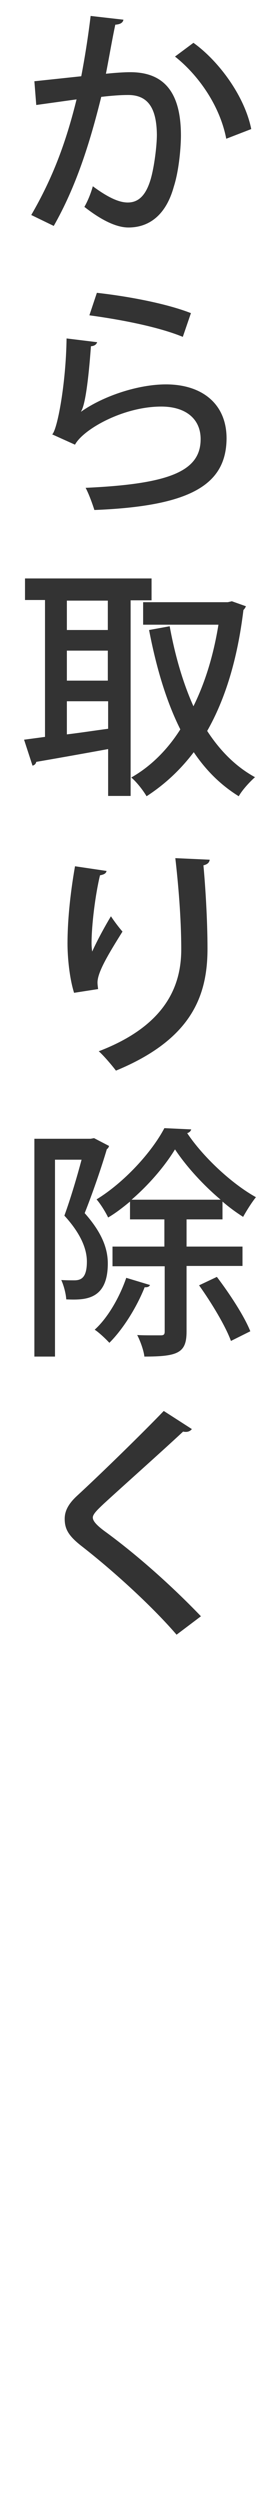 <?xml version="1.0" encoding="utf-8"?>
<!-- Generator: Adobe Illustrator 27.3.1, SVG Export Plug-In . SVG Version: 6.00 Build 0)  -->
<svg version="1.1" id="レイヤー_1" xmlns="http://www.w3.org/2000/svg" xmlns:xlink="http://www.w3.org/1999/xlink" x="0px"
	 y="0px" viewBox="0 0 88 800" style="enable-background:new 0 0 88 800;" xml:space="preserve">
<style type="text/css">
	.st0{fill:#333333;}
</style>
<g>
	<path class="st0" d="M39.5,6.3c-0.2,1.1-1.2,1.5-2.6,1.6c-0.9,4.1-2.1,11.1-3,15.7c2.8-0.3,5.8-0.5,7.6-0.5
		c12.4-0.1,16.4,8.3,16.4,20.3c0,3.1-0.5,10.8-2.3,16.4c-2.4,8.7-7.6,13-14.5,13c-3.1,0-7.6-1.5-14.1-6.6c1.1-1.9,2.1-4.4,2.7-6.6
		c5.8,4.3,9,5.2,11.2,5.2c3.7,0,5.9-2.7,7.3-7.4c1.2-4.1,2-10.9,2-14.3c-0.1-8.3-2.7-12.8-9.4-12.7c-2.1,0-5,0.2-8.4,0.6
		c-3.7,15-8.1,28.8-15.2,41.3L10,68.8c6.9-11.9,11.1-23.2,14.5-37l-12.9,1.8L11,26l15-1.6c1.1-5.7,2.2-12.6,3-19.3L39.5,6.3z
		 M72.4,44.4C70.3,33.5,63.2,23.8,56,18.1l5.9-4.4c8.2,5.9,16.4,17.1,18.5,27.6L72.4,44.4z"/>
	<path class="st0" d="M31.1,109.5c-0.3,0.8-0.9,1.2-2,1.3c-0.8,11.1-1.9,19.1-3.2,20.9H26c7.1-5,18.2-8.7,27.1-8.7
		c11.5,0,19.5,6.2,19.4,17.5c-0.2,14.7-11.7,21.5-42.3,22.7c-0.6-1.9-1.7-5-2.8-7.1c26.5-1.2,36.7-5.2,36.8-15.4
		c0.1-6.5-4.6-10.6-12.6-10.6c-12.2,0-25,7.3-27.6,12.2l-7.3-3.3c1.6-1.4,4.4-16,4.6-30.7L31.1,109.5z M31,93.7
		c9.9,1.1,22.2,3.4,30.1,6.5l-2.6,7.6c-8-3.3-20.3-5.6-29.9-6.9L31,93.7z"/>
	<path class="st0" d="M48.5,192.1h-6.7v62.6h-7.2v-15c-8.7,1.6-17.2,3.1-23,4.1c-0.1,0.6-0.6,1.1-1.2,1.2l-2.7-8.3l6.7-0.9v-43.8H8
		v-6.9h40.5V192.1z M34.5,201.6v-9.4H21.4v9.4H34.5z M34.5,217.8v-9.6H21.4v9.6H34.5z M21.4,224.4V235c4.2-0.5,8.7-1.2,13.2-1.8
		v-8.8H21.4z M74.2,192.4l4.5,1.6c-0.2,0.5-0.5,0.9-0.8,1.2c-1.9,15.7-5.8,28.5-11.6,38.7c4.1,6.3,9.1,11.4,15.3,14.8
		c-1.6,1.4-4.1,4.1-5.2,6.1c-5.8-3.6-10.5-8.3-14.4-14.1c-4.4,5.8-9.4,10.4-15.1,14.1c-1.1-1.9-3.3-4.7-4.9-6
		c6-3.4,11.4-8.6,15.7-15.4c-4.5-9-7.7-19.8-10-31.8l6.6-1.2c1.7,9.3,4.2,18,7.6,25.6c3.7-7.5,6.4-16.2,8-26.1H45.8v-7.2h27.1
		L74.2,192.4z"/>
	<path class="st0" d="M23.7,317.7c-1.5-4.8-2.1-11.4-2.1-15.8c0-6.5,0.7-15,2.4-24.7l10.1,1.5c-0.2,1-1.2,1.2-2.1,1.4
		c-1.5,6.2-2.7,15.9-2.7,21.7c0,1.1,0.1,2,0.2,2.7c1.6-3.6,4.3-8.5,6-11.3c0.9,1.4,2.7,3.8,3.7,4.9c-4.5,7.2-8,13-8,16.3
		c0,0.6,0.1,1.3,0.2,2.1L23.7,317.7z M67.1,275.1c-0.1,0.9-0.7,1.5-2,1.8c0.6,6.5,1.3,17.3,1.3,26.7c0,15.1-5.1,29-29.3,39
		c-1.2-1.6-3.9-4.8-5.5-6.2c21.4-8.2,26.4-20.9,26.4-32.6c0-10.2-1-21.4-1.9-29.2L67.1,275.1z"/>
	<path class="st0" d="M30.1,364.2l4.8,2.5c-0.1,0.4-0.4,0.9-0.7,1c-1.8,6.1-4.6,14.2-7.1,20.5c5.5,6.2,7.4,11.3,7.4,16.1
		c0,12-7.7,11.7-13.3,11.5c-0.1-1.8-0.8-4.5-1.6-6.2c1.6,0.1,3.1,0.1,4.2,0.1c2.3,0,4-1,4-6c0-4-1.9-8.9-7.2-14.7
		c2-5.5,4.1-12.6,5.5-17.9h-8.5v63H11v-69.7h18L30.1,364.2z M48,411.2c-0.2,0.5-0.8,0.8-1.7,0.7c-2.6,6.5-6.9,13.4-11.3,17.8
		c-1.1-1.2-3.3-3.3-4.7-4.2c4.1-3.7,7.9-10.2,10.1-16.6L48,411.2z M77.6,405.1H59.7v21c0,6.8-2.7,8-13.5,8c-0.2-1.9-1.3-5-2.3-6.9
		c1.7,0.1,3.4,0.1,4.7,0.1h2.9c0.9,0,1.2-0.3,1.2-1.2v-20.9H36v-6.3h16.6v-8.7H41.6v-5.7c-2.3,1.9-4.6,3.7-7,5.1
		c-0.8-1.7-2.4-4.3-3.7-5.8c8.8-5.4,17.6-15,21.7-22.8l8.6,0.4c-0.2,0.6-0.6,1-1.3,1.2c5,7.5,14.1,16.1,22,20.5
		c-1.3,1.6-3,4.3-4.1,6.3c-2.2-1.4-4.4-3-6.6-4.9v5.7H59.7v8.7h17.9V405.1z M70.6,383.9c-5.7-4.8-11.1-10.8-14.6-16.1
		c-3.1,5.1-8.1,11.1-13.9,16.1H70.6z M73.9,429.1c-1.7-4.7-6.2-12.2-10.2-17.8l5.7-2.7c4.1,5.4,8.8,12.6,10.7,17.4L73.9,429.1z"/>
	<path class="st0" d="M56.5,523.1c-7.2-8.4-19.2-19.6-30.2-28.2c-4.4-3.4-5.6-5.6-5.6-8.9c0-2.4,1.1-4.7,3.9-7.3
		c7.5-6.9,21.1-20.2,27.8-27.2l9,5.8c-0.4,0.5-1,0.9-1.9,0.9c-0.3,0-0.5,0-0.9-0.1c-7.5,7-19,17.2-25.4,23.1
		c-1.9,1.8-3.5,3.3-3.5,4.4c0,1.3,1.7,2.9,4.5,4.9c9.9,7.3,20.7,16.9,30.1,26.7L56.5,523.1z"/>
</g>
</svg>
